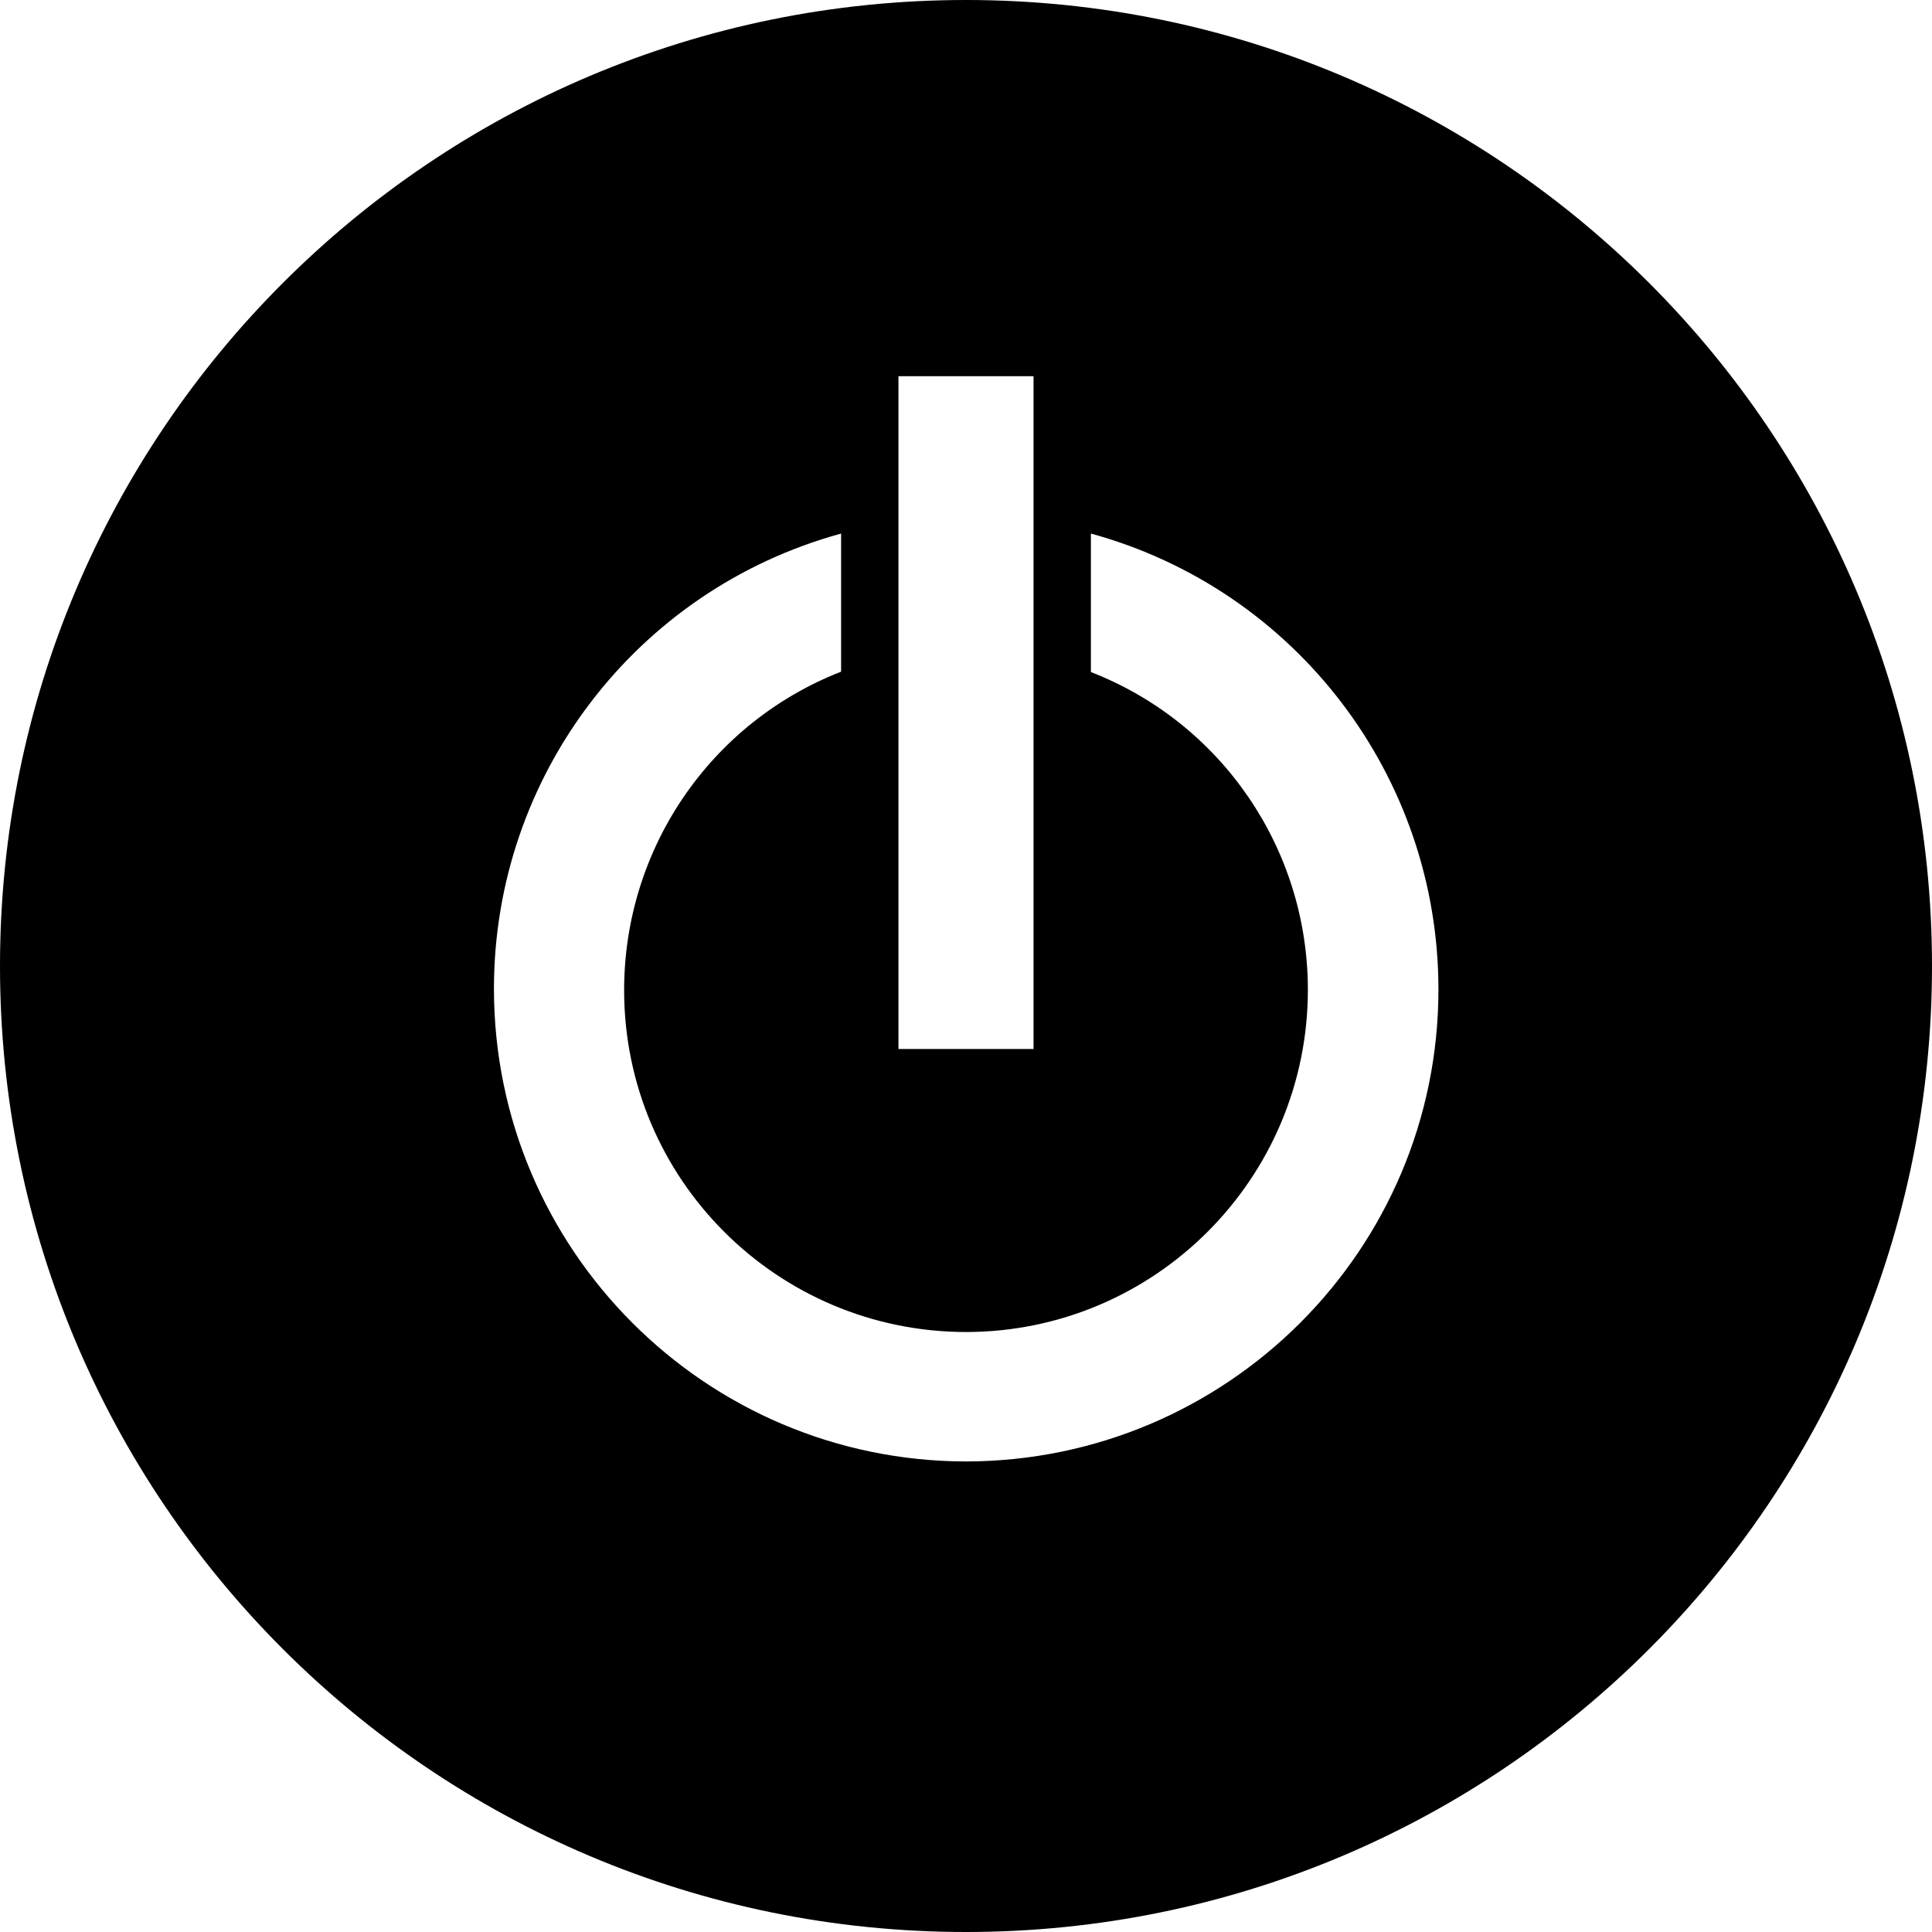 <?xml version="1.0" encoding="utf-8"?>
<!-- Generator: Adobe Illustrator 24.1.1, SVG Export Plug-In . SVG Version: 6.00 Build 0)  -->
<svg version="1.1" id="Layer_1" xmlns="http://www.w3.org/2000/svg" xmlns:xlink="http://www.w3.org/1999/xlink" x="0px" y="0px"
	 viewBox="0 0 512 512" style="enable-background:new 0 0 512 512;" xml:space="preserve">
<g>
	<path d="M256,0C114.6,0,0,114.6,0,256s114.6,256,256,256s256-114.6,256-256S397.4,0,256,0z M238.1,99.7h35.8V278h-35.8V99.7z
		 M256,387.3c-69.1-0.1-125.1-56.2-125.1-125.3c0-56.3,37.6-105.7,92-120.6V178c-34.8,13.6-57.5,47.1-57.5,84.4
		c0,50.1,40.6,90.6,90.7,90.6c50-0.1,90.5-40.7,90.5-90.7c0-37.3-22.8-70.7-57.5-84.2v-36.7c54.4,14.9,92.1,64.4,92.1,120.8
		C381.2,331.3,325.1,387.2,256,387.3L256,387.3z"/>
</g>
</svg>
